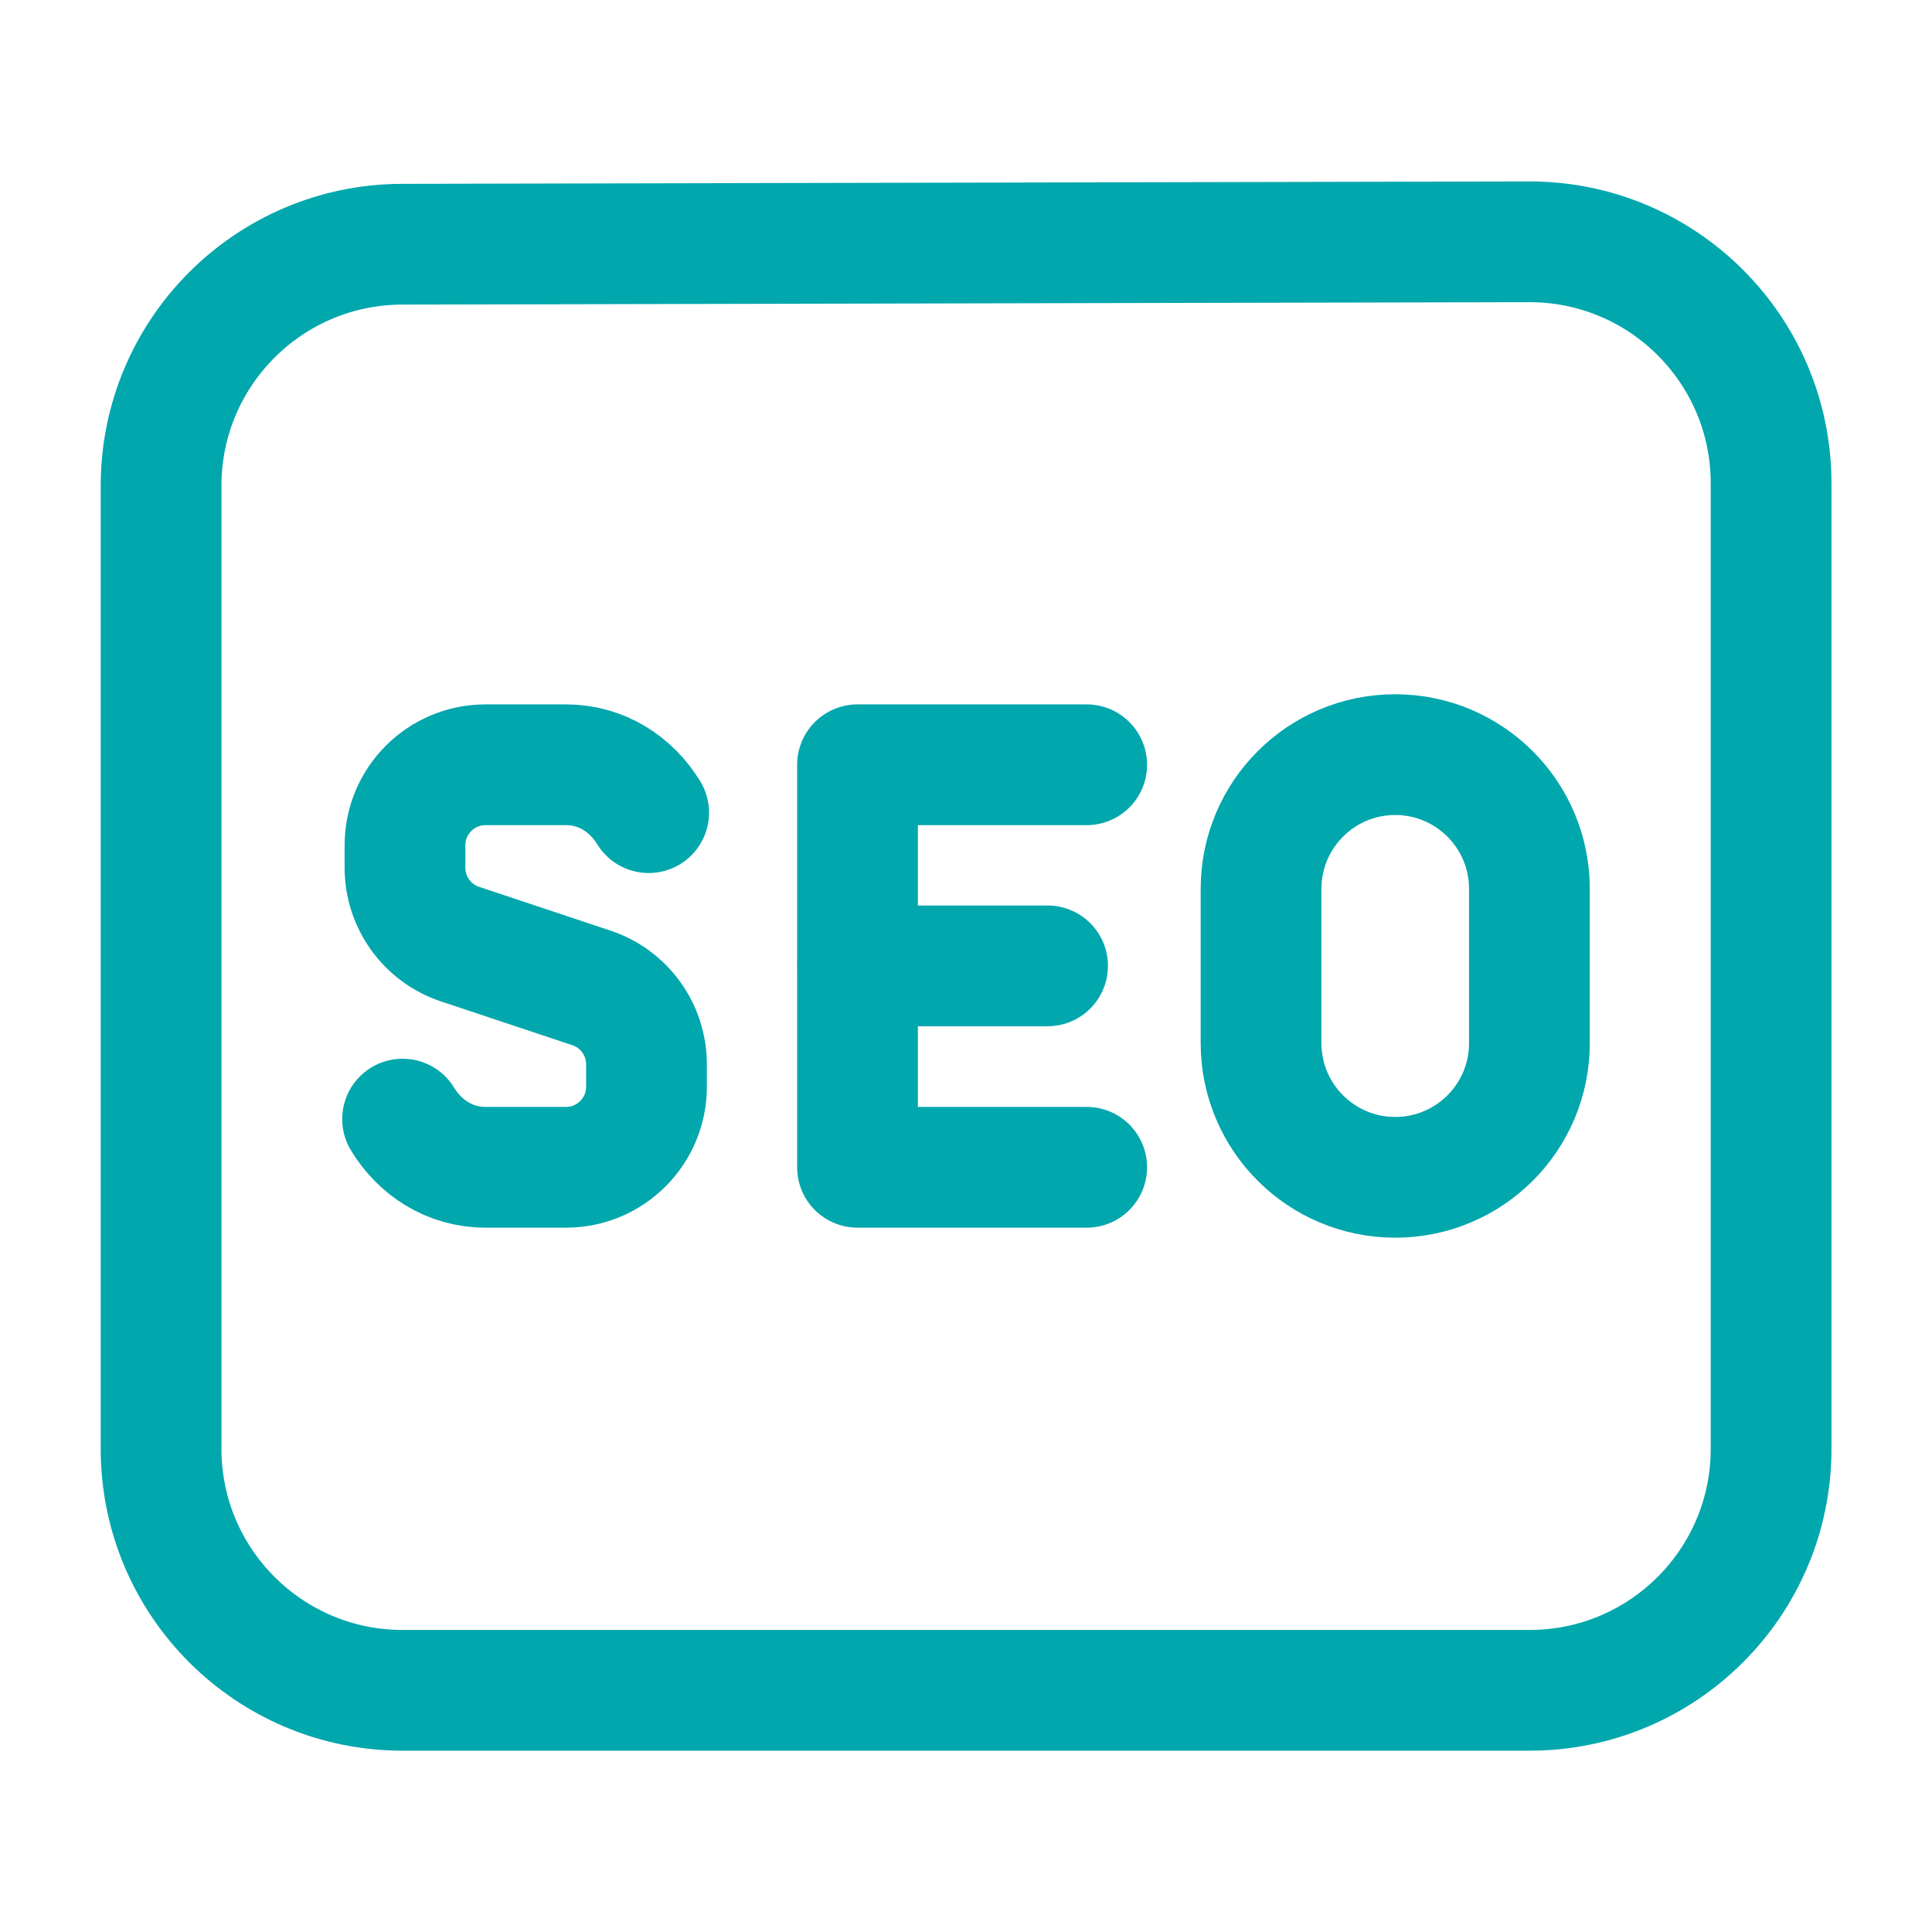 <?xml version="1.0" encoding="UTF-8"?> <svg xmlns="http://www.w3.org/2000/svg" width="32" height="32" viewBox="0 0 32 32" fill="none"><path d="M17.999 12.667H14.203V19.334H17.999" stroke="#00A7AD" stroke-width="2" stroke-linecap="round" stroke-linejoin="round"></path><path d="M14.207 15.998H17.351" stroke="#00A7AD" stroke-width="2" stroke-linecap="round" stroke-linejoin="round"></path><path fill-rule="evenodd" clip-rule="evenodd" d="M23.109 19.5V19.5C21.883 19.5 20.887 18.506 20.887 17.278V14.722C20.887 13.495 21.881 12.499 23.109 12.499V12.499C24.336 12.499 25.332 13.494 25.332 14.722V17.278C25.332 18.506 24.337 19.5 23.109 19.5Z" stroke="#00A7AD" stroke-width="2" stroke-linecap="round" stroke-linejoin="round"></path><path d="M6.668 18.536C6.955 19.008 7.447 19.334 8.041 19.334H9.375C10.111 19.334 10.708 18.736 10.708 18V17.628C10.708 17.055 10.341 16.544 9.796 16.363L7.62 15.638C7.075 15.456 6.708 14.947 6.708 14.372V14C6.708 13.264 7.305 12.667 8.041 12.667H9.375C9.967 12.667 10.457 12.991 10.744 13.46" stroke="#00A7AD" stroke-width="2" stroke-linecap="round" stroke-linejoin="round"></path><path fill-rule="evenodd" clip-rule="evenodd" d="M29.335 8.005V23.997C29.335 26.206 27.544 27.997 25.335 27.997H6.668C4.459 27.997 2.668 26.206 2.668 23.997V8.045C2.668 5.84 4.453 4.05 6.66 4.045L25.327 4.005C27.539 4.001 29.335 5.793 29.335 8.005Z" stroke="#00A7AD" stroke-width="2" stroke-linecap="round" stroke-linejoin="round"></path></svg> 